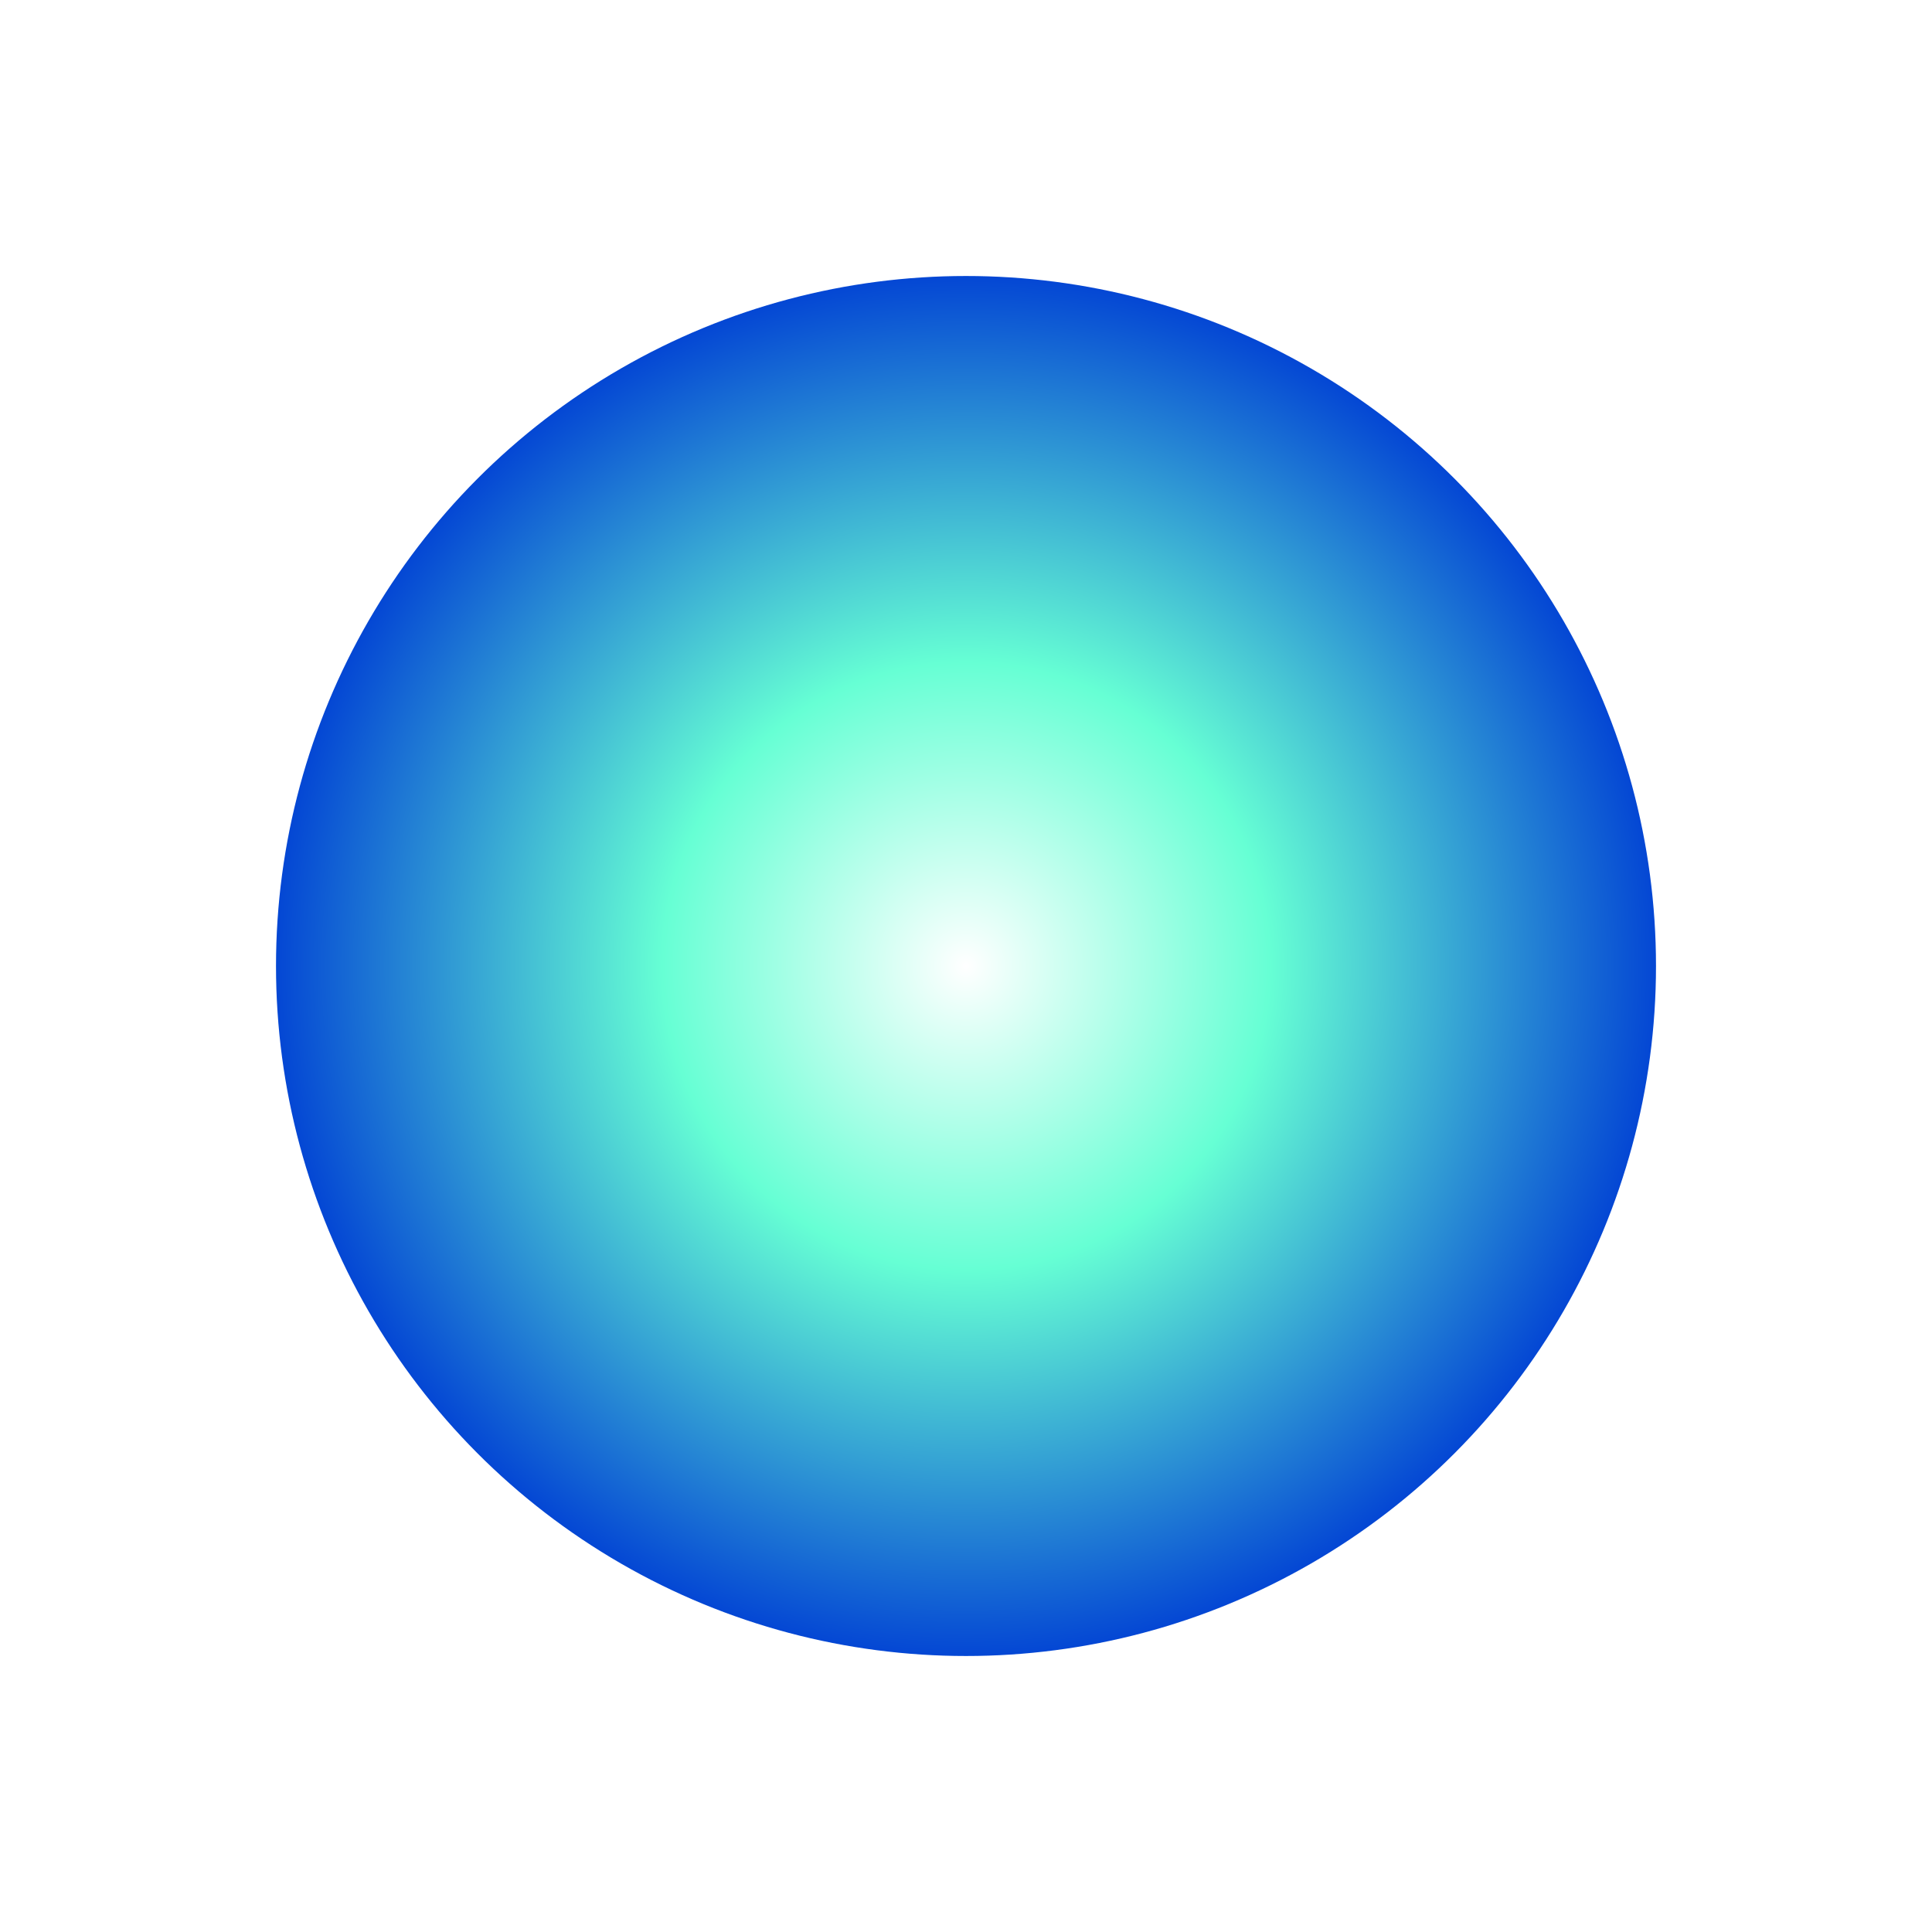 <svg width="119" height="119" viewBox="0 0 119 119" fill="none" xmlns="http://www.w3.org/2000/svg">
<g filter="url(#filter0_f_456_285)">
<circle cx="59.5" cy="59.5" r="42.5" fill="url(#paint0_radial_456_285)"/>
</g>
<defs>
<filter id="filter0_f_456_285" x="0.4" y="0.4" width="118.2" height="118.2" filterUnits="userSpaceOnUse" color-interpolation-filters="sRGB">
<feFlood flood-opacity="0" result="BackgroundImageFix"/>
<feBlend mode="normal" in="SourceGraphic" in2="BackgroundImageFix" result="shape"/>
<feGaussianBlur stdDeviation="8.3" result="effect1_foregroundBlur_456_285"/>
</filter>
<radialGradient id="paint0_radial_456_285" cx="0" cy="0" r="1" gradientUnits="userSpaceOnUse" gradientTransform="translate(59.5 59.5) rotate(90) scale(42.5)">
<stop stop-color="white"/>
<stop offset="0.438" stop-color="#66FFD4"/>
<stop offset="1" stop-color="#0345D4"/>
</radialGradient>
</defs>
</svg>
